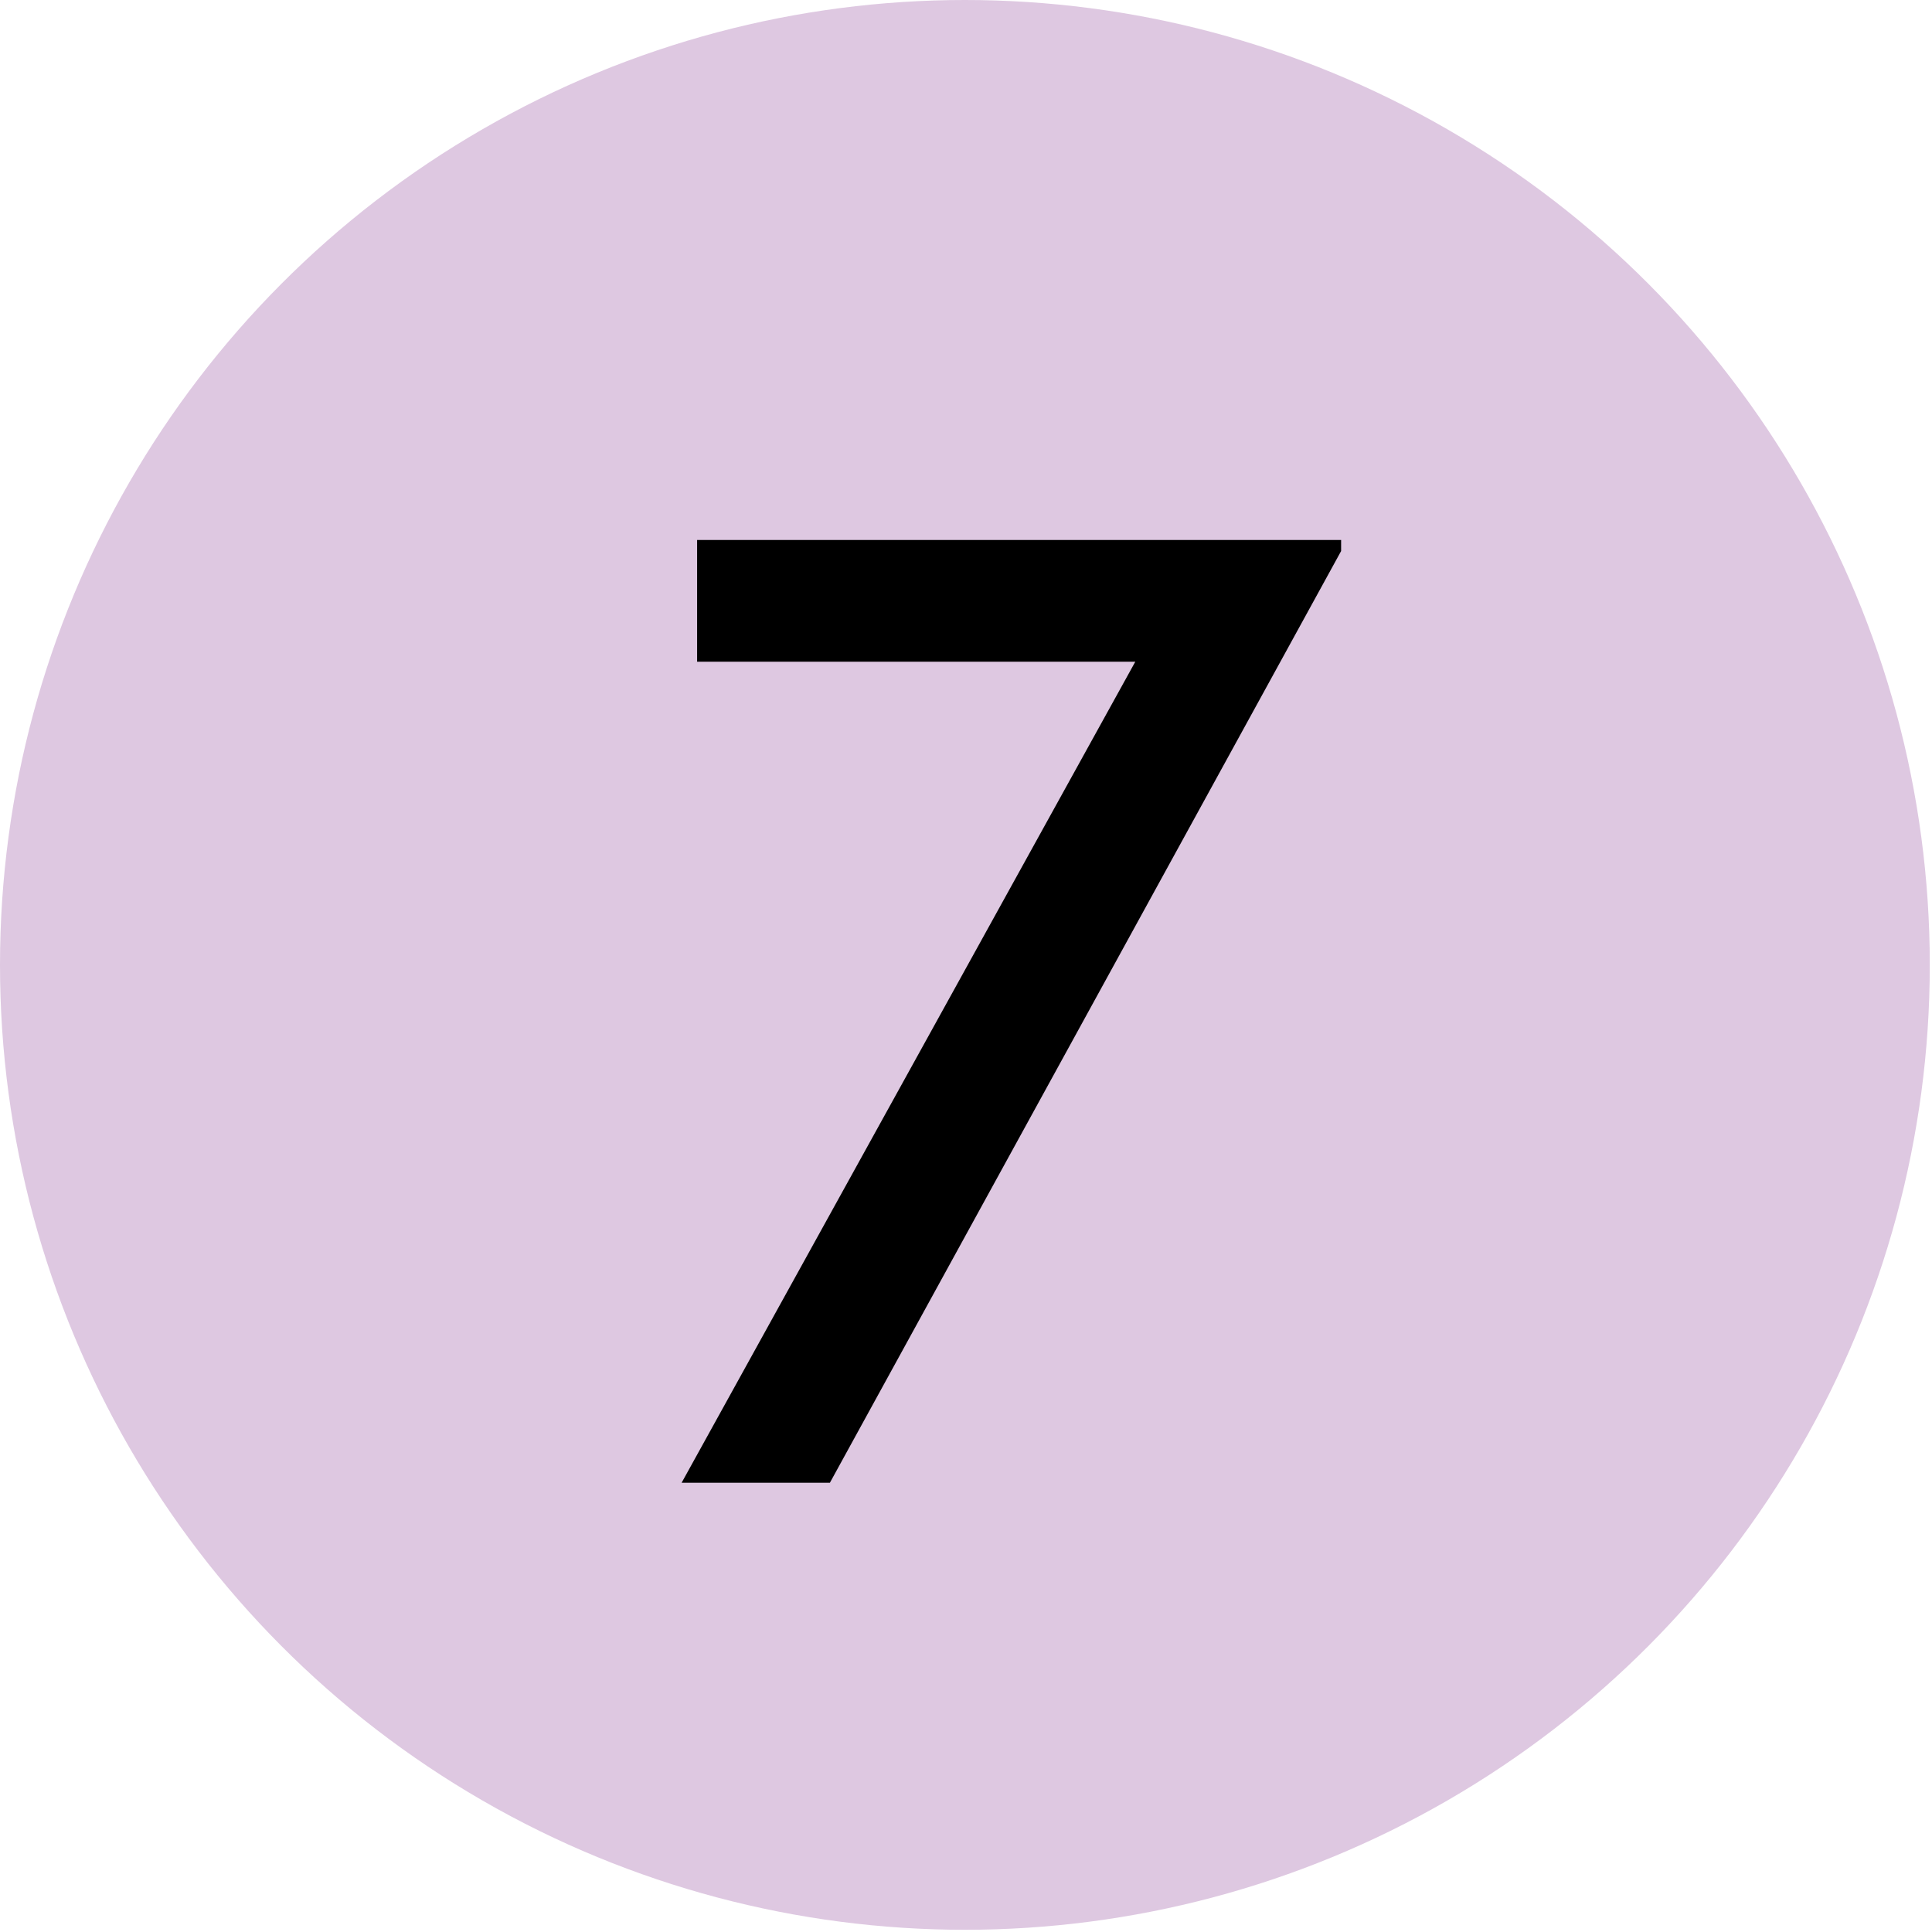<svg xmlns="http://www.w3.org/2000/svg" viewBox="0 0 87.3 87.3"><defs><style> .cls-1 { fill: #dec8e1; } </style></defs><g><g id="Layer_1"><g><circle class="cls-1" cx="43.6" cy="43.6" r="43.6"></circle><path d="M31.5,24.4h29.1v.5l-23.1,42.1h-6.7l20.5-37.1h-19.8v-5.4Z"></path></g></g></g></svg>